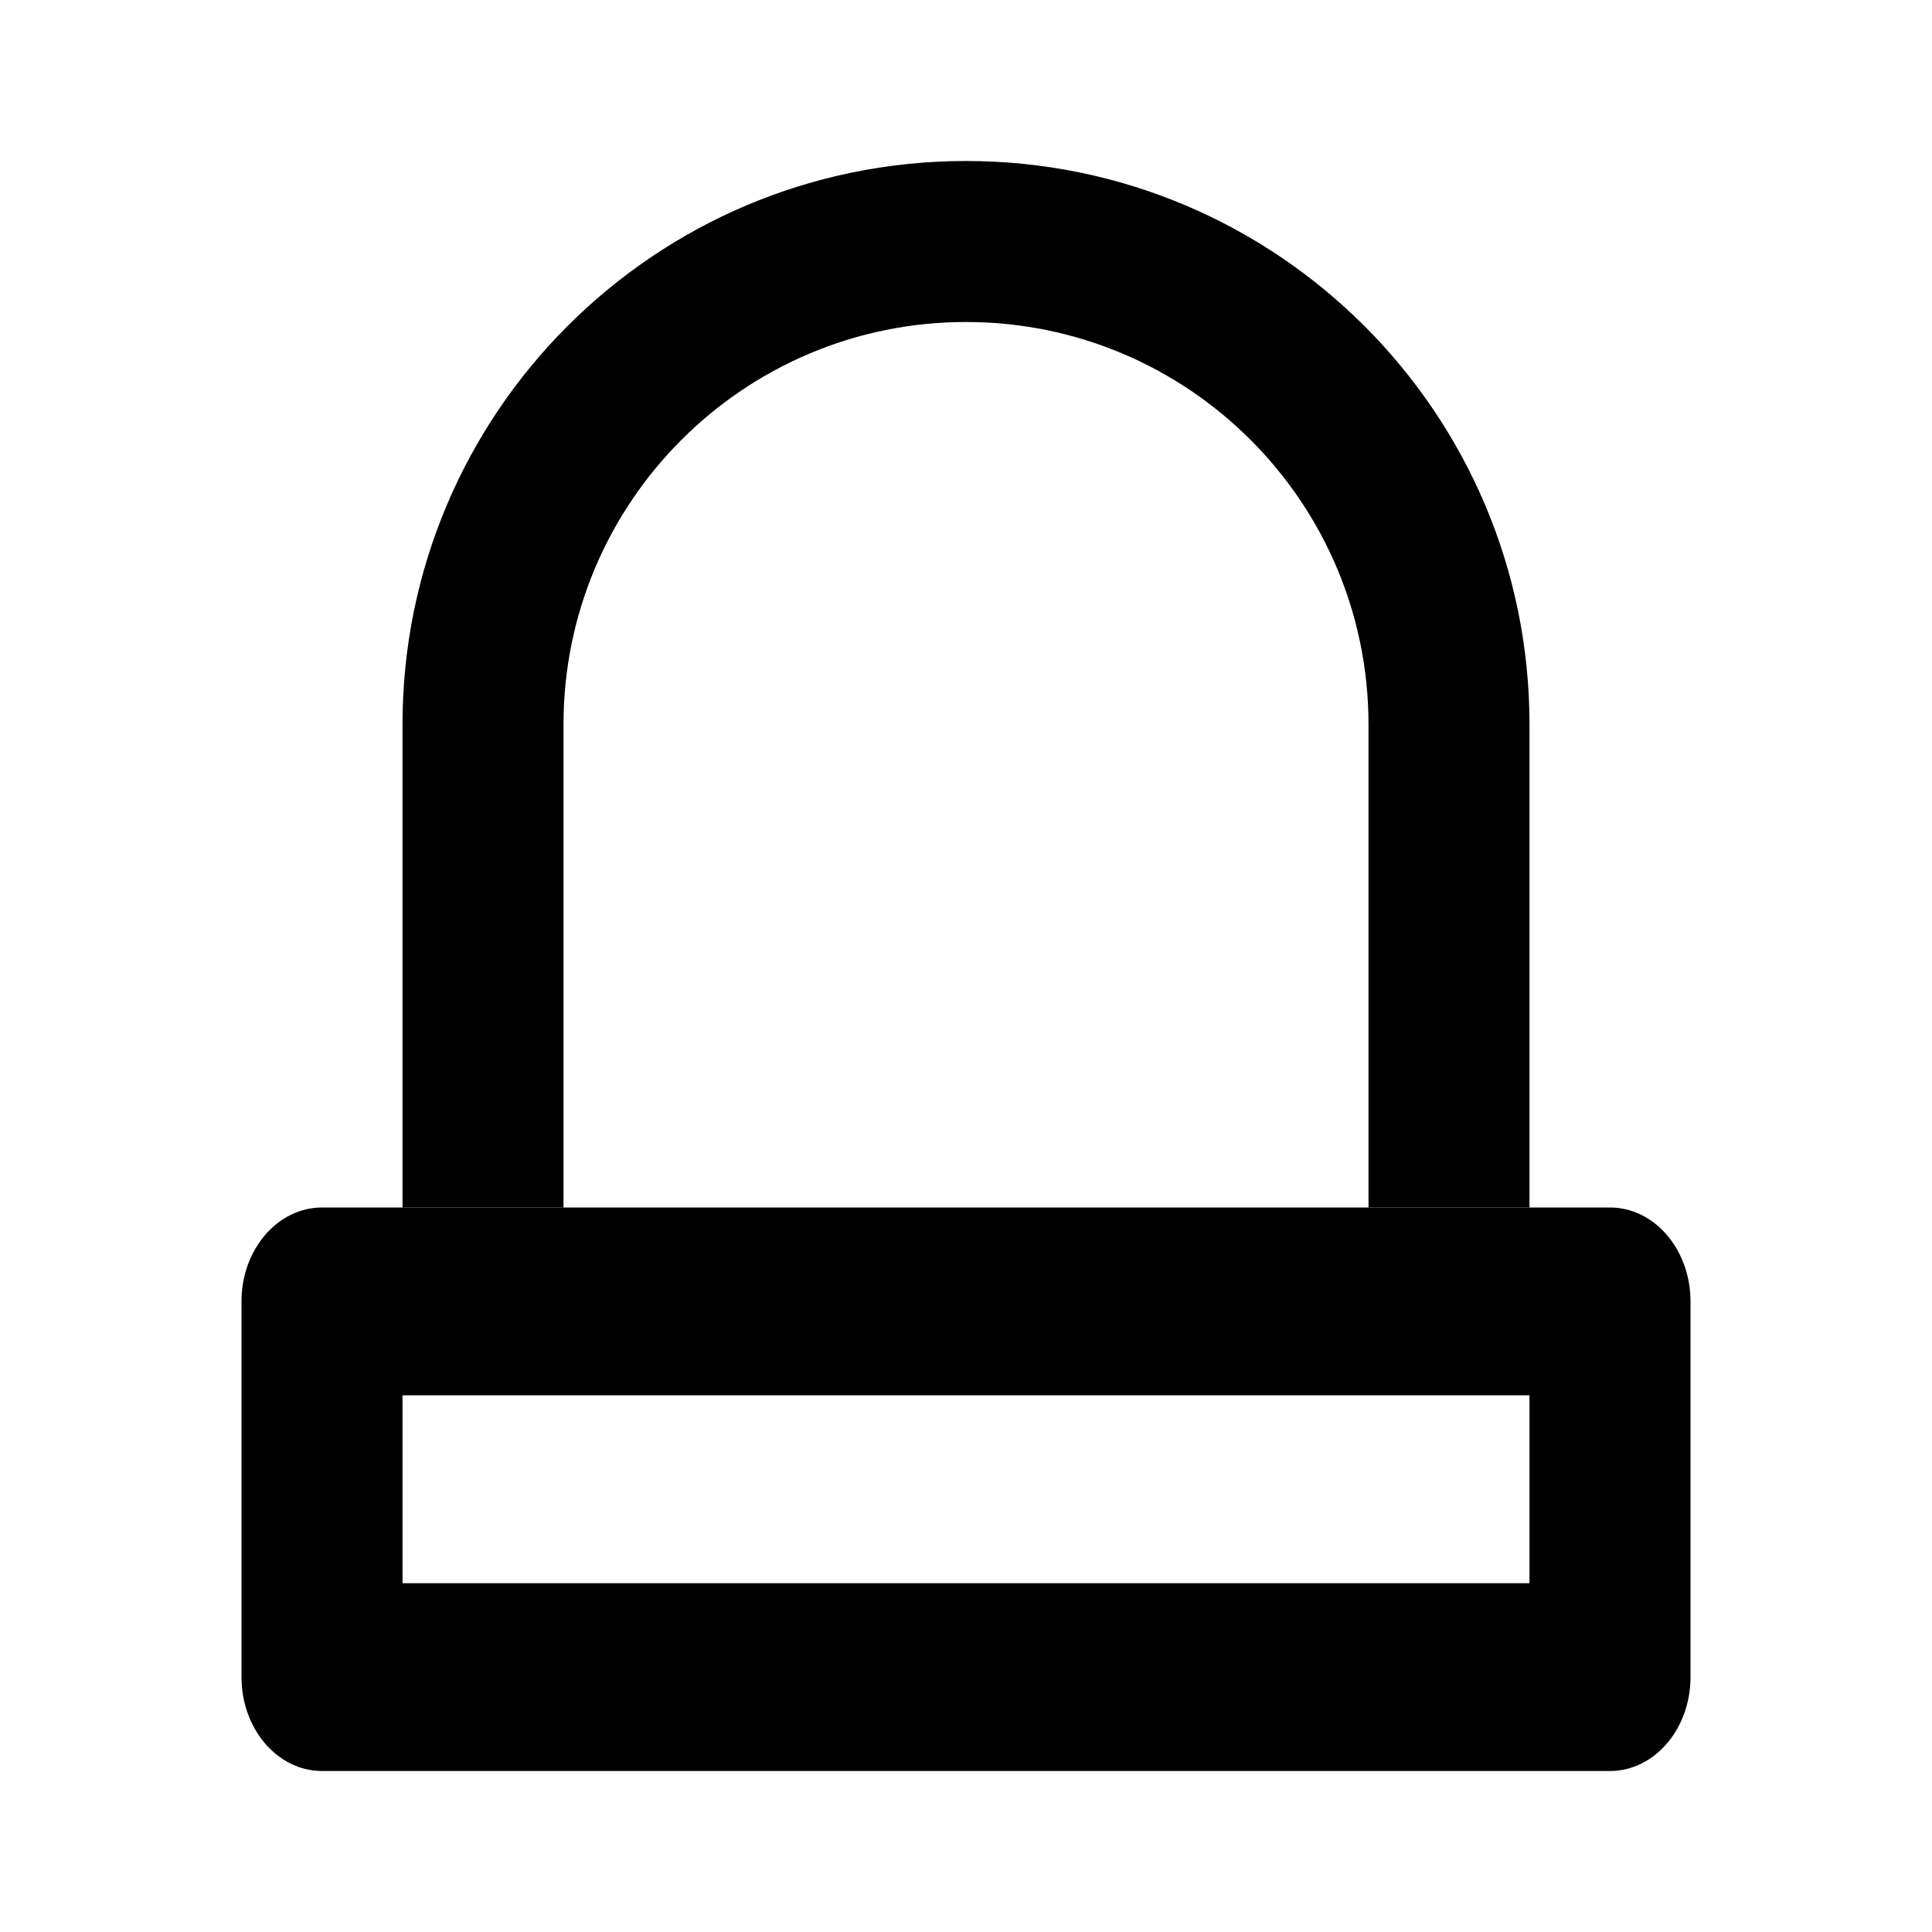 <svg width="24" height="24" viewBox="0 0 24 24" fill="none" xmlns="http://www.w3.org/2000/svg">
<path fill-rule="evenodd" clip-rule="evenodd" d="M5 9C5 5.134 8.134 2 12 2C15.866 2 19 5.134 19 9V15H17V9C17 6.239 14.761 4 12 4C9.239 4 7 6.239 7 9V15H5V9Z" fill="black"/>
<path fill-rule="evenodd" clip-rule="evenodd" d="M3 16.167C3 15.522 3.448 15 4 15H20C20.552 15 21 15.522 21 16.167V20.833C21 21.478 20.552 22 20 22H4C3.448 22 3 21.478 3 20.833V16.167ZM5 17.333V19.667H19V17.333H5Z" fill="black"/>
</svg>
